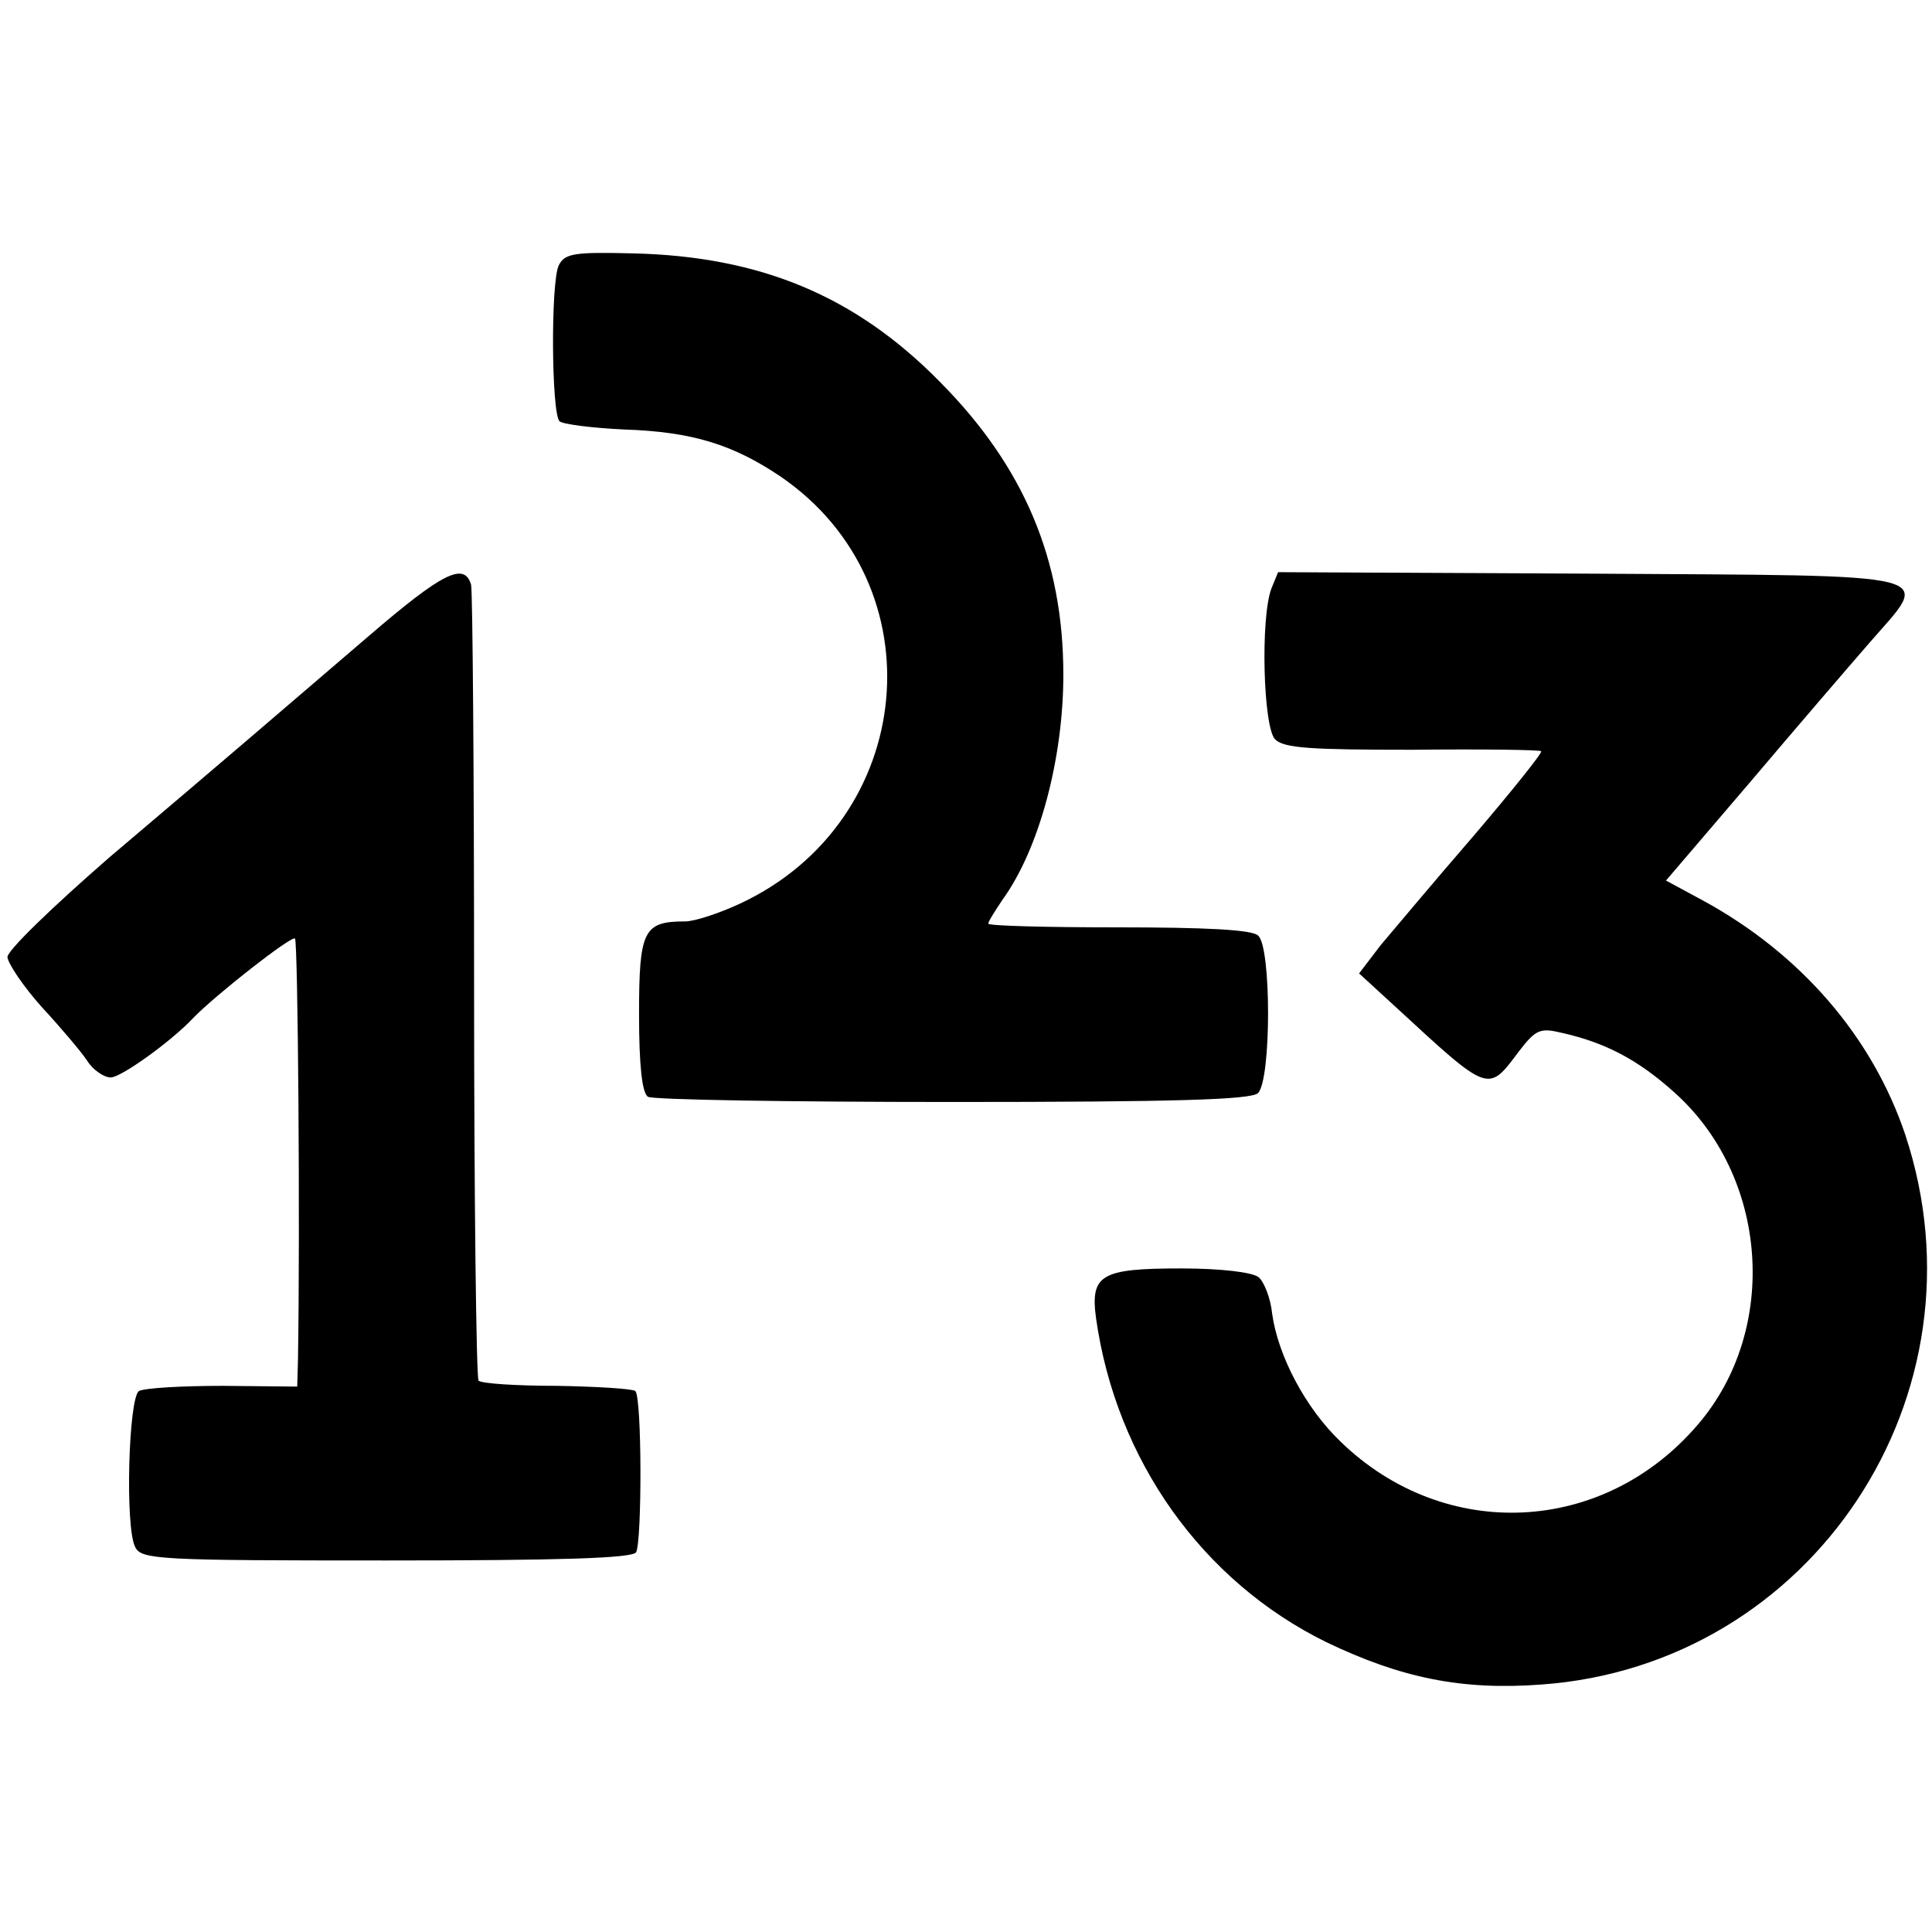 <?xml version="1.0" standalone="no"?>
<!DOCTYPE svg PUBLIC "-//W3C//DTD SVG 20010904//EN"
 "http://www.w3.org/TR/2001/REC-SVG-20010904/DTD/svg10.dtd">
<svg version="1.0" xmlns="http://www.w3.org/2000/svg"
 width="260pt" height="260pt" viewBox="0 0 260 260"
 preserveAspectRatio="xMidYMid meet">
<g transform="translate(0,260) scale(0.1,-0.1)"
fill="#000000" stroke="none">
<path d="M752 2243 c-11 -22 -10 -199 1 -210 5 -4 44 -9 87 -11 91 -3 146 -20
210 -63 214 -146 184 -464 -54 -575 -28 -13 -61 -24 -74 -24 -56 0 -62 -12
-62 -125 0 -68 4 -106 12 -111 6 -4 191 -7 410 -7 299 0 402 3 411 12 18 18
18 198 0 212 -8 8 -73 11 -188 11 -96 0 -175 2 -175 5 0 3 9 17 19 32 50 69
82 191 82 303 0 155 -53 280 -166 394 -114 116 -242 169 -413 173 -79 2 -92 0
-100 -16z"/>
<path d="M495 1743 c-133 -114 -184 -158 -348 -297 -77 -67 -137 -125 -137
-134 1 -9 21 -39 46 -67 25 -27 53 -60 61 -72 8 -13 23 -23 32 -23 14 0 82 49
111 80 30 31 132 111 137 107 4 -5 7 -391 4 -567 l-1 -36 -100 1 c-56 0 -106
-3 -113 -7 -14 -9 -19 -184 -5 -210 8 -17 34 -18 338 -18 234 0 331 3 336 11
8 14 8 208 -1 217 -3 3 -50 6 -105 7 -54 0 -102 3 -106 7 -3 4 -6 243 -6 530
0 288 -2 531 -4 541 -9 31 -38 17 -139 -70z"/>
<path d="M1711 1808 c-15 -40 -11 -187 5 -203 12 -12 49 -14 185 -14 93 1 172
0 173 -2 2 -2 -39 -53 -91 -114 -52 -60 -108 -127 -125 -147 l-29 -38 48 -44
c128 -118 125 -117 167 -61 23 30 29 32 58 25 58 -13 102 -36 150 -79 128
-113 143 -320 33 -448 -127 -149 -341 -159 -481 -23 -47 45 -84 115 -92 172
-2 21 -11 43 -18 49 -8 7 -52 12 -104 12 -108 0 -123 -8 -115 -67 27 -191 143
-354 310 -436 100 -48 182 -65 289 -57 365 26 606 390 490 740 -44 131 -140
243 -272 315 l-50 27 112 131 c61 72 134 157 161 188 84 97 111 91 -373 94
l-422 2 -9 -22z"/>
</g>
</svg>

